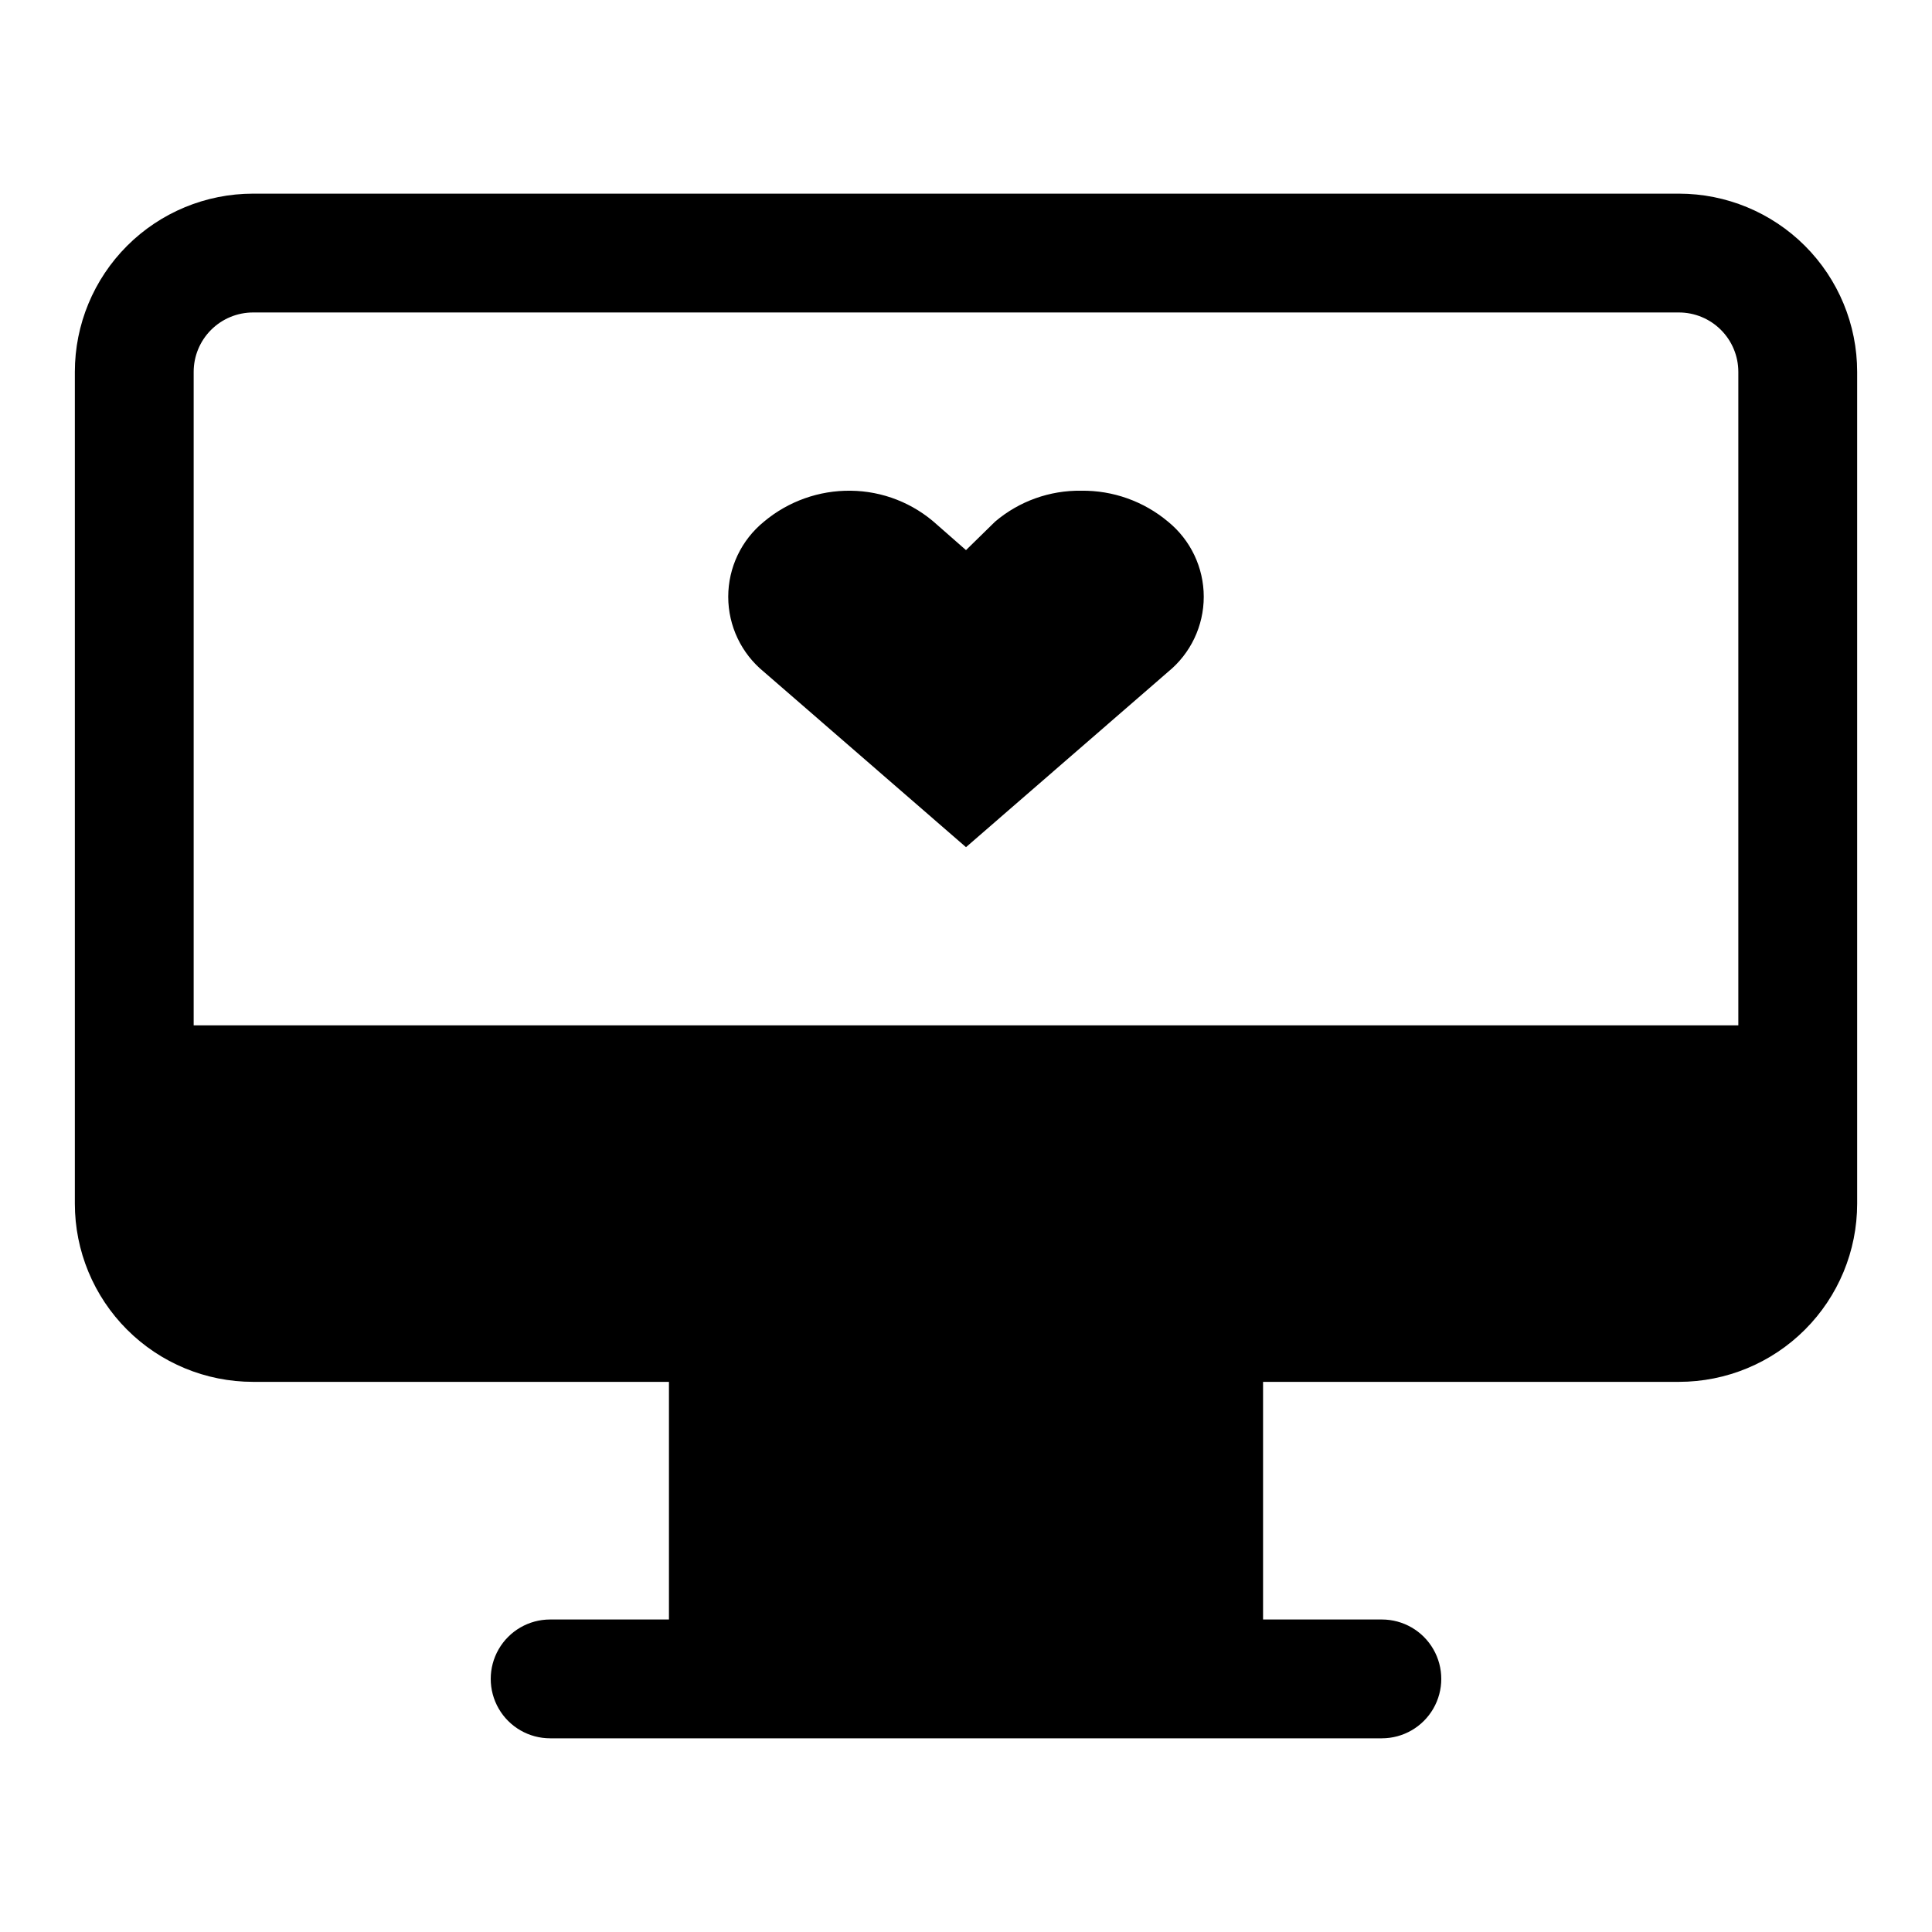 <?xml version="1.0" encoding="UTF-8"?>
<!-- Uploaded to: ICON Repo, www.svgrepo.com, Generator: ICON Repo Mixer Tools -->
<svg fill="#000000" width="800px" height="800px" version="1.1" viewBox="144 144 512 512" xmlns="http://www.w3.org/2000/svg">
 <g>
  <path d="m588.93 195.32h-377.86c-12.527 0-24.539 4.977-33.398 13.836s-13.836 20.871-13.836 33.398v220.42c0 12.523 4.977 24.539 13.836 33.395 8.859 8.859 20.871 13.836 33.398 13.836h110.21v62.977h-31.488c-5.625 0-10.82 3-13.633 7.871-2.812 4.871-2.812 10.875 0 15.746 2.812 4.871 8.008 7.871 13.633 7.871h220.42c5.625 0 10.82-3 13.633-7.871 2.812-4.871 2.812-10.875 0-15.746-2.812-4.871-8.008-7.871-13.633-7.871h-31.488v-62.977h110.21c12.527 0 24.543-4.977 33.398-13.836 8.859-8.855 13.836-20.871 13.836-33.395v-220.42c0-12.527-4.977-24.539-13.836-33.398-8.855-8.859-20.871-13.836-33.398-13.836zm-377.86 31.488h377.86c4.176 0 8.18 1.66 11.133 4.613s4.613 6.957 4.613 11.133v173.18h-409.35v-173.18c0-4.176 1.66-8.18 4.613-11.133s6.957-4.613 11.133-4.613z"/>
  <path d="m400 368.51 53.531-46.445h-0.004c5.996-4.875 9.48-12.191 9.48-19.918 0-7.727-3.484-15.043-9.48-19.914-6.438-5.391-14.59-8.297-22.984-8.188-8.352-0.125-16.461 2.781-22.828 8.188l-7.715 7.555-7.715-6.769c-6.254-5.688-14.379-8.883-22.832-8.973-8.391-0.109-16.547 2.797-22.984 8.188-5.996 4.871-9.48 12.188-9.48 19.914 0 7.727 3.484 15.043 9.48 19.918z"/>
 </g>
</svg>